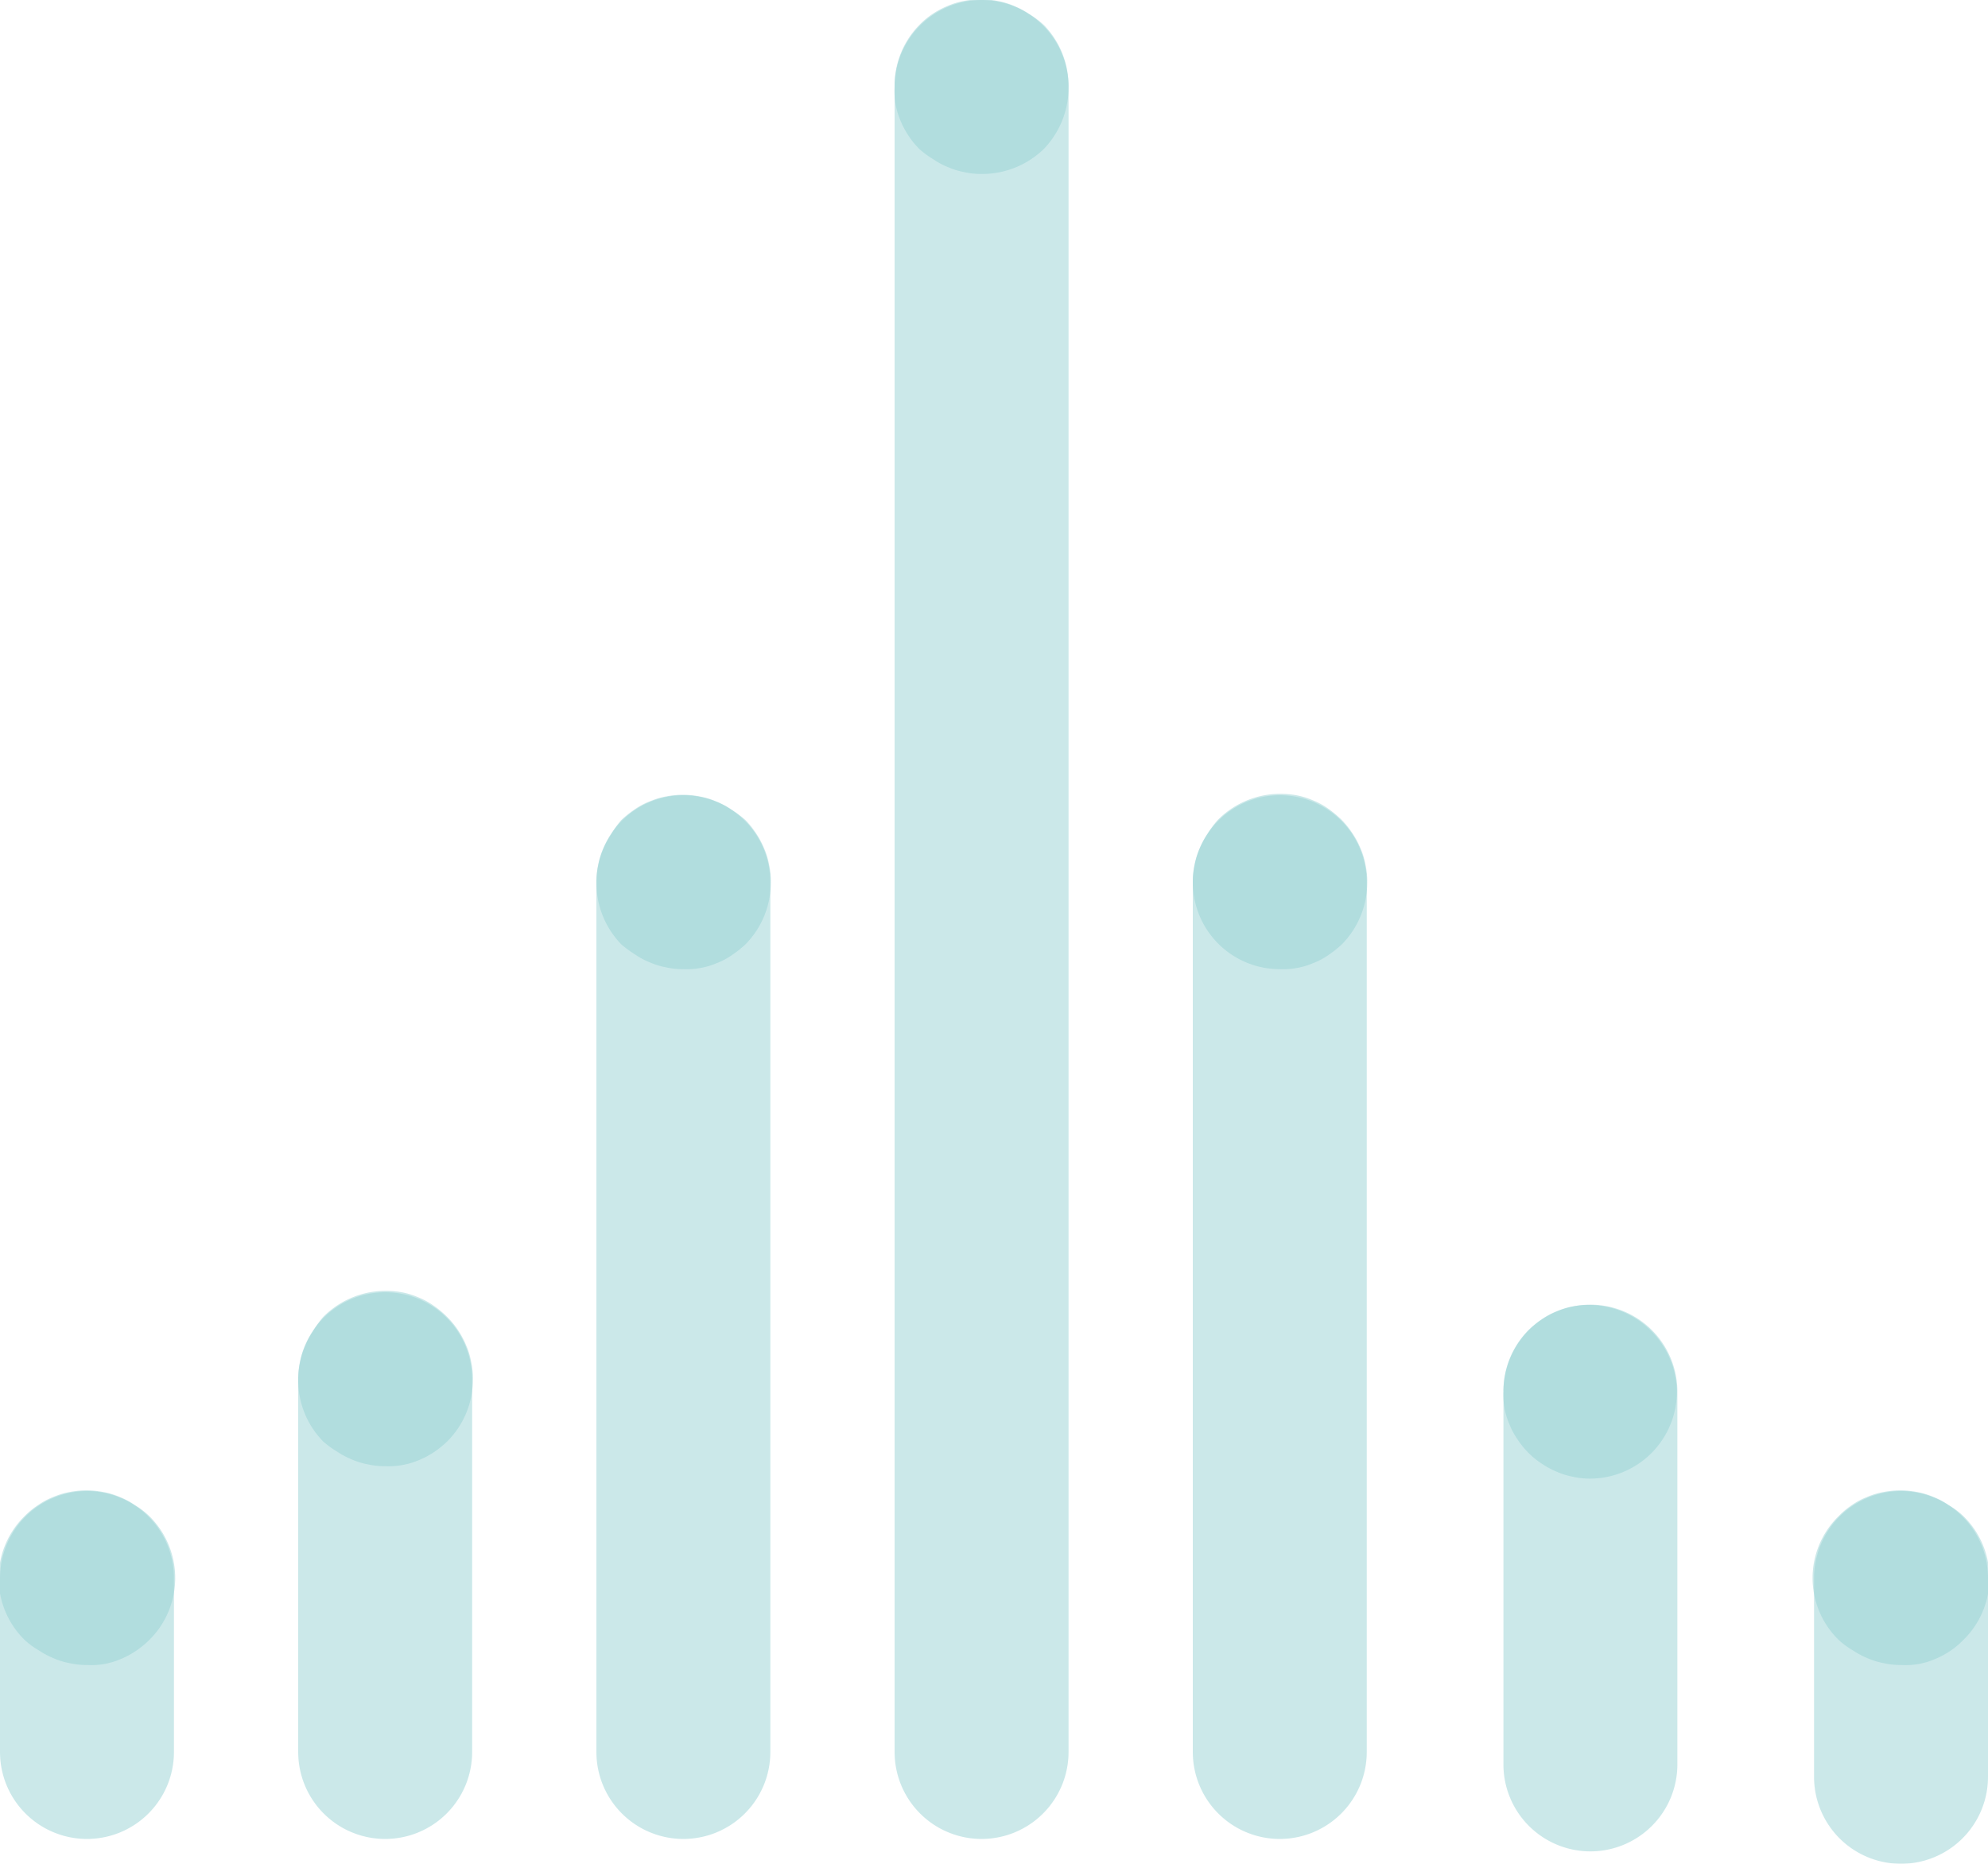 <svg xmlns="http://www.w3.org/2000/svg" viewBox="0 0 80 75"><defs><style>.cls-1{opacity:0.5;}.cls-2{fill:#97d2d4;}</style></defs><title>fun_1</title><g id="Layer_2" data-name="Layer 2"><g id="Layer_1-2" data-name="Layer 1"><g class="cls-1"><path class="cls-2" d="M3.5,74A3.5,3.5,0,0,1,0,70.5v-7a3.5,3.5,0,0,1,7,0v7A3.5,3.5,0,0,1,3.5,74Z"/></g><g class="cls-1"><path class="cls-2" d="M3.5,67a3.08,3.08,0,0,1-.68-.07,3,3,0,0,1-.66-.2,3.46,3.46,0,0,1-.6-.32A3.18,3.18,0,0,1,1,66,3.49,3.49,0,0,1,1,61a3.25,3.25,0,0,1,.54-.44,2.89,2.89,0,0,1,.6-.32,3,3,0,0,1,.66-.2,3.46,3.46,0,0,1,1.36,0,3,3,0,0,1,.66.2,2.89,2.89,0,0,1,.6.32A3.25,3.25,0,0,1,6,61,3.5,3.5,0,0,1,6,66a3.71,3.71,0,0,1-.54.44,3.46,3.46,0,0,1-.6.32,3,3,0,0,1-.66.2A3.08,3.08,0,0,1,3.5,67Z"/></g><g class="cls-1"><path class="cls-2" d="M15.5,74A3.5,3.5,0,0,1,12,70.5v-15a3.5,3.5,0,0,1,7,0v15A3.5,3.5,0,0,1,15.5,74Z"/></g><g class="cls-1"><path class="cls-2" d="M15.5,59a3.08,3.08,0,0,1-.68-.07,3,3,0,0,1-.66-.2,3.46,3.46,0,0,1-.6-.32A3.69,3.69,0,0,1,13,58a3.52,3.52,0,0,1-1-2.48,3.08,3.08,0,0,1,.07-.68,3,3,0,0,1,.2-.66,3.46,3.46,0,0,1,.32-.6A3.78,3.78,0,0,1,13,53a3.55,3.55,0,0,1,3.16-1,3,3,0,0,1,.66.2,2.89,2.89,0,0,1,.6.32A3.69,3.69,0,0,1,18,53a3.25,3.25,0,0,1,.44.54,3.46,3.46,0,0,1,.32.6,3,3,0,0,1,.2.66,3.08,3.08,0,0,1,.07.68A3.52,3.52,0,0,1,18,58a3.69,3.69,0,0,1-.53.43,3.46,3.46,0,0,1-.6.32,3,3,0,0,1-.66.2A3.08,3.08,0,0,1,15.5,59Z"/></g><g class="cls-1"><path class="cls-2" d="M27.5,74A3.5,3.5,0,0,1,24,70.5v-35a3.5,3.5,0,0,1,7,0v35A3.5,3.5,0,0,1,27.5,74Z"/></g><g class="cls-1"><path class="cls-2" d="M27.5,39a3.08,3.08,0,0,1-.68-.07,3,3,0,0,1-.66-.2,2.89,2.89,0,0,1-.6-.32A4.43,4.43,0,0,1,25,38a3.56,3.56,0,0,1-1-2.48,3.08,3.08,0,0,1,.07-.68,3,3,0,0,1,.2-.66,3.46,3.46,0,0,1,.32-.6A3.78,3.78,0,0,1,25,33a4.43,4.43,0,0,1,.54-.43,2.89,2.89,0,0,1,.6-.32,3,3,0,0,1,.66-.2,3.46,3.46,0,0,1,1.36,0,3,3,0,0,1,.66.2,2.89,2.89,0,0,1,.6.32A4.43,4.43,0,0,1,30,33a3.78,3.78,0,0,1,.43.54,3.46,3.46,0,0,1,.32.6,3,3,0,0,1,.2.66,3.08,3.08,0,0,1,.07.68A3.56,3.56,0,0,1,30,38a4.43,4.43,0,0,1-.54.43,2.89,2.89,0,0,1-.6.32,3,3,0,0,1-.66.2A3.08,3.08,0,0,1,27.5,39Z"/></g><g class="cls-1"><path class="cls-2" d="M39.5,74A3.5,3.5,0,0,1,36,70.5V3.5a3.5,3.5,0,0,1,7,0v67A3.5,3.5,0,0,1,39.5,74Z"/></g><g class="cls-1"><path class="cls-2" d="M39.5,7a3.08,3.08,0,0,1-.68-.07,3,3,0,0,1-.66-.2,2.89,2.89,0,0,1-.6-.32A3.69,3.69,0,0,1,37,6a3.25,3.25,0,0,1-.44-.54,3.46,3.46,0,0,1-.32-.6,3,3,0,0,1-.2-.66A3.08,3.08,0,0,1,36,3.5,3.48,3.48,0,0,1,37,1a3.18,3.18,0,0,1,.53-.44,3.46,3.46,0,0,1,.6-.32,3,3,0,0,1,.66-.2,3.46,3.46,0,0,1,1.36,0,3,3,0,0,1,.66.2,3.46,3.46,0,0,1,.6.32A3.71,3.71,0,0,1,42,1,3.51,3.51,0,0,1,43,3.5,3.56,3.56,0,0,1,42,6,3.56,3.56,0,0,1,39.5,7Z"/></g><g class="cls-1"><path class="cls-2" d="M51.5,74A3.5,3.5,0,0,1,48,70.5v-35a3.5,3.5,0,0,1,7,0v35A3.5,3.5,0,0,1,51.5,74Z"/></g><g class="cls-1"><path class="cls-2" d="M51.5,39A3.5,3.5,0,0,1,48,35.5a3.08,3.08,0,0,1,.07-.68,3,3,0,0,1,.2-.66,3.46,3.46,0,0,1,.32-.6A3.78,3.78,0,0,1,49,33a3.55,3.55,0,0,1,3.16-1,3,3,0,0,1,.66.2,2.89,2.89,0,0,1,.6.32A4.43,4.43,0,0,1,54,33a3.78,3.78,0,0,1,.43.54,3.46,3.46,0,0,1,.32.6,3,3,0,0,1,.2.66,3.08,3.08,0,0,1,.07.68A3.56,3.56,0,0,1,54,38a4.43,4.43,0,0,1-.54.43,2.89,2.89,0,0,1-.6.32,3,3,0,0,1-.66.2A3.08,3.08,0,0,1,51.5,39Z"/></g><g class="cls-1"><path class="cls-2" d="M64,74.5A3.5,3.5,0,0,1,60.5,71V56a3.5,3.5,0,0,1,7,0V71A3.5,3.5,0,0,1,64,74.5Z"/></g><g class="cls-1"><path class="cls-2" d="M64,59.5a3.08,3.08,0,0,1-.68-.07,3,3,0,0,1-.66-.2,3.46,3.46,0,0,1-.6-.32,3.36,3.36,0,0,1-1-1,2.89,2.89,0,0,1-.32-.6,3,3,0,0,1-.2-.66A3.08,3.08,0,0,1,60.5,56a3.51,3.51,0,0,1,1-2.47,3.71,3.71,0,0,1,.54-.44,2.89,2.89,0,0,1,.6-.32,3,3,0,0,1,.66-.2,3.53,3.53,0,0,1,3.16,1,3.69,3.69,0,0,1,.43.53,3.46,3.46,0,0,1,.32.6,3,3,0,0,1,.2.66,3.08,3.08,0,0,1,.07.68A3.5,3.5,0,0,1,64,59.5Z"/></g><g class="cls-1"><path class="cls-2" d="M76.5,75A3.5,3.5,0,0,1,73,71.5v-8a3.5,3.5,0,0,1,7,0v8A3.5,3.5,0,0,1,76.5,75Z"/></g><g class="cls-1"><path class="cls-2" d="M76.5,67a3.08,3.08,0,0,1-.68-.07,3,3,0,0,1-.66-.2,3.46,3.46,0,0,1-.6-.32A3.18,3.18,0,0,1,74,66,3.48,3.48,0,0,1,74,61a3.18,3.18,0,0,1,.53-.44,2.89,2.89,0,0,1,.6-.32,3,3,0,0,1,.66-.2,3.46,3.46,0,0,1,1.36,0,3,3,0,0,1,.66.2,2.89,2.89,0,0,1,.6.32A3.18,3.18,0,0,1,79,61,3.48,3.48,0,0,1,79,66a3.18,3.18,0,0,1-.53.44,3.46,3.46,0,0,1-.6.32,3,3,0,0,1-.66.2A3.08,3.08,0,0,1,76.5,67Z"/></g></g></g></svg>
